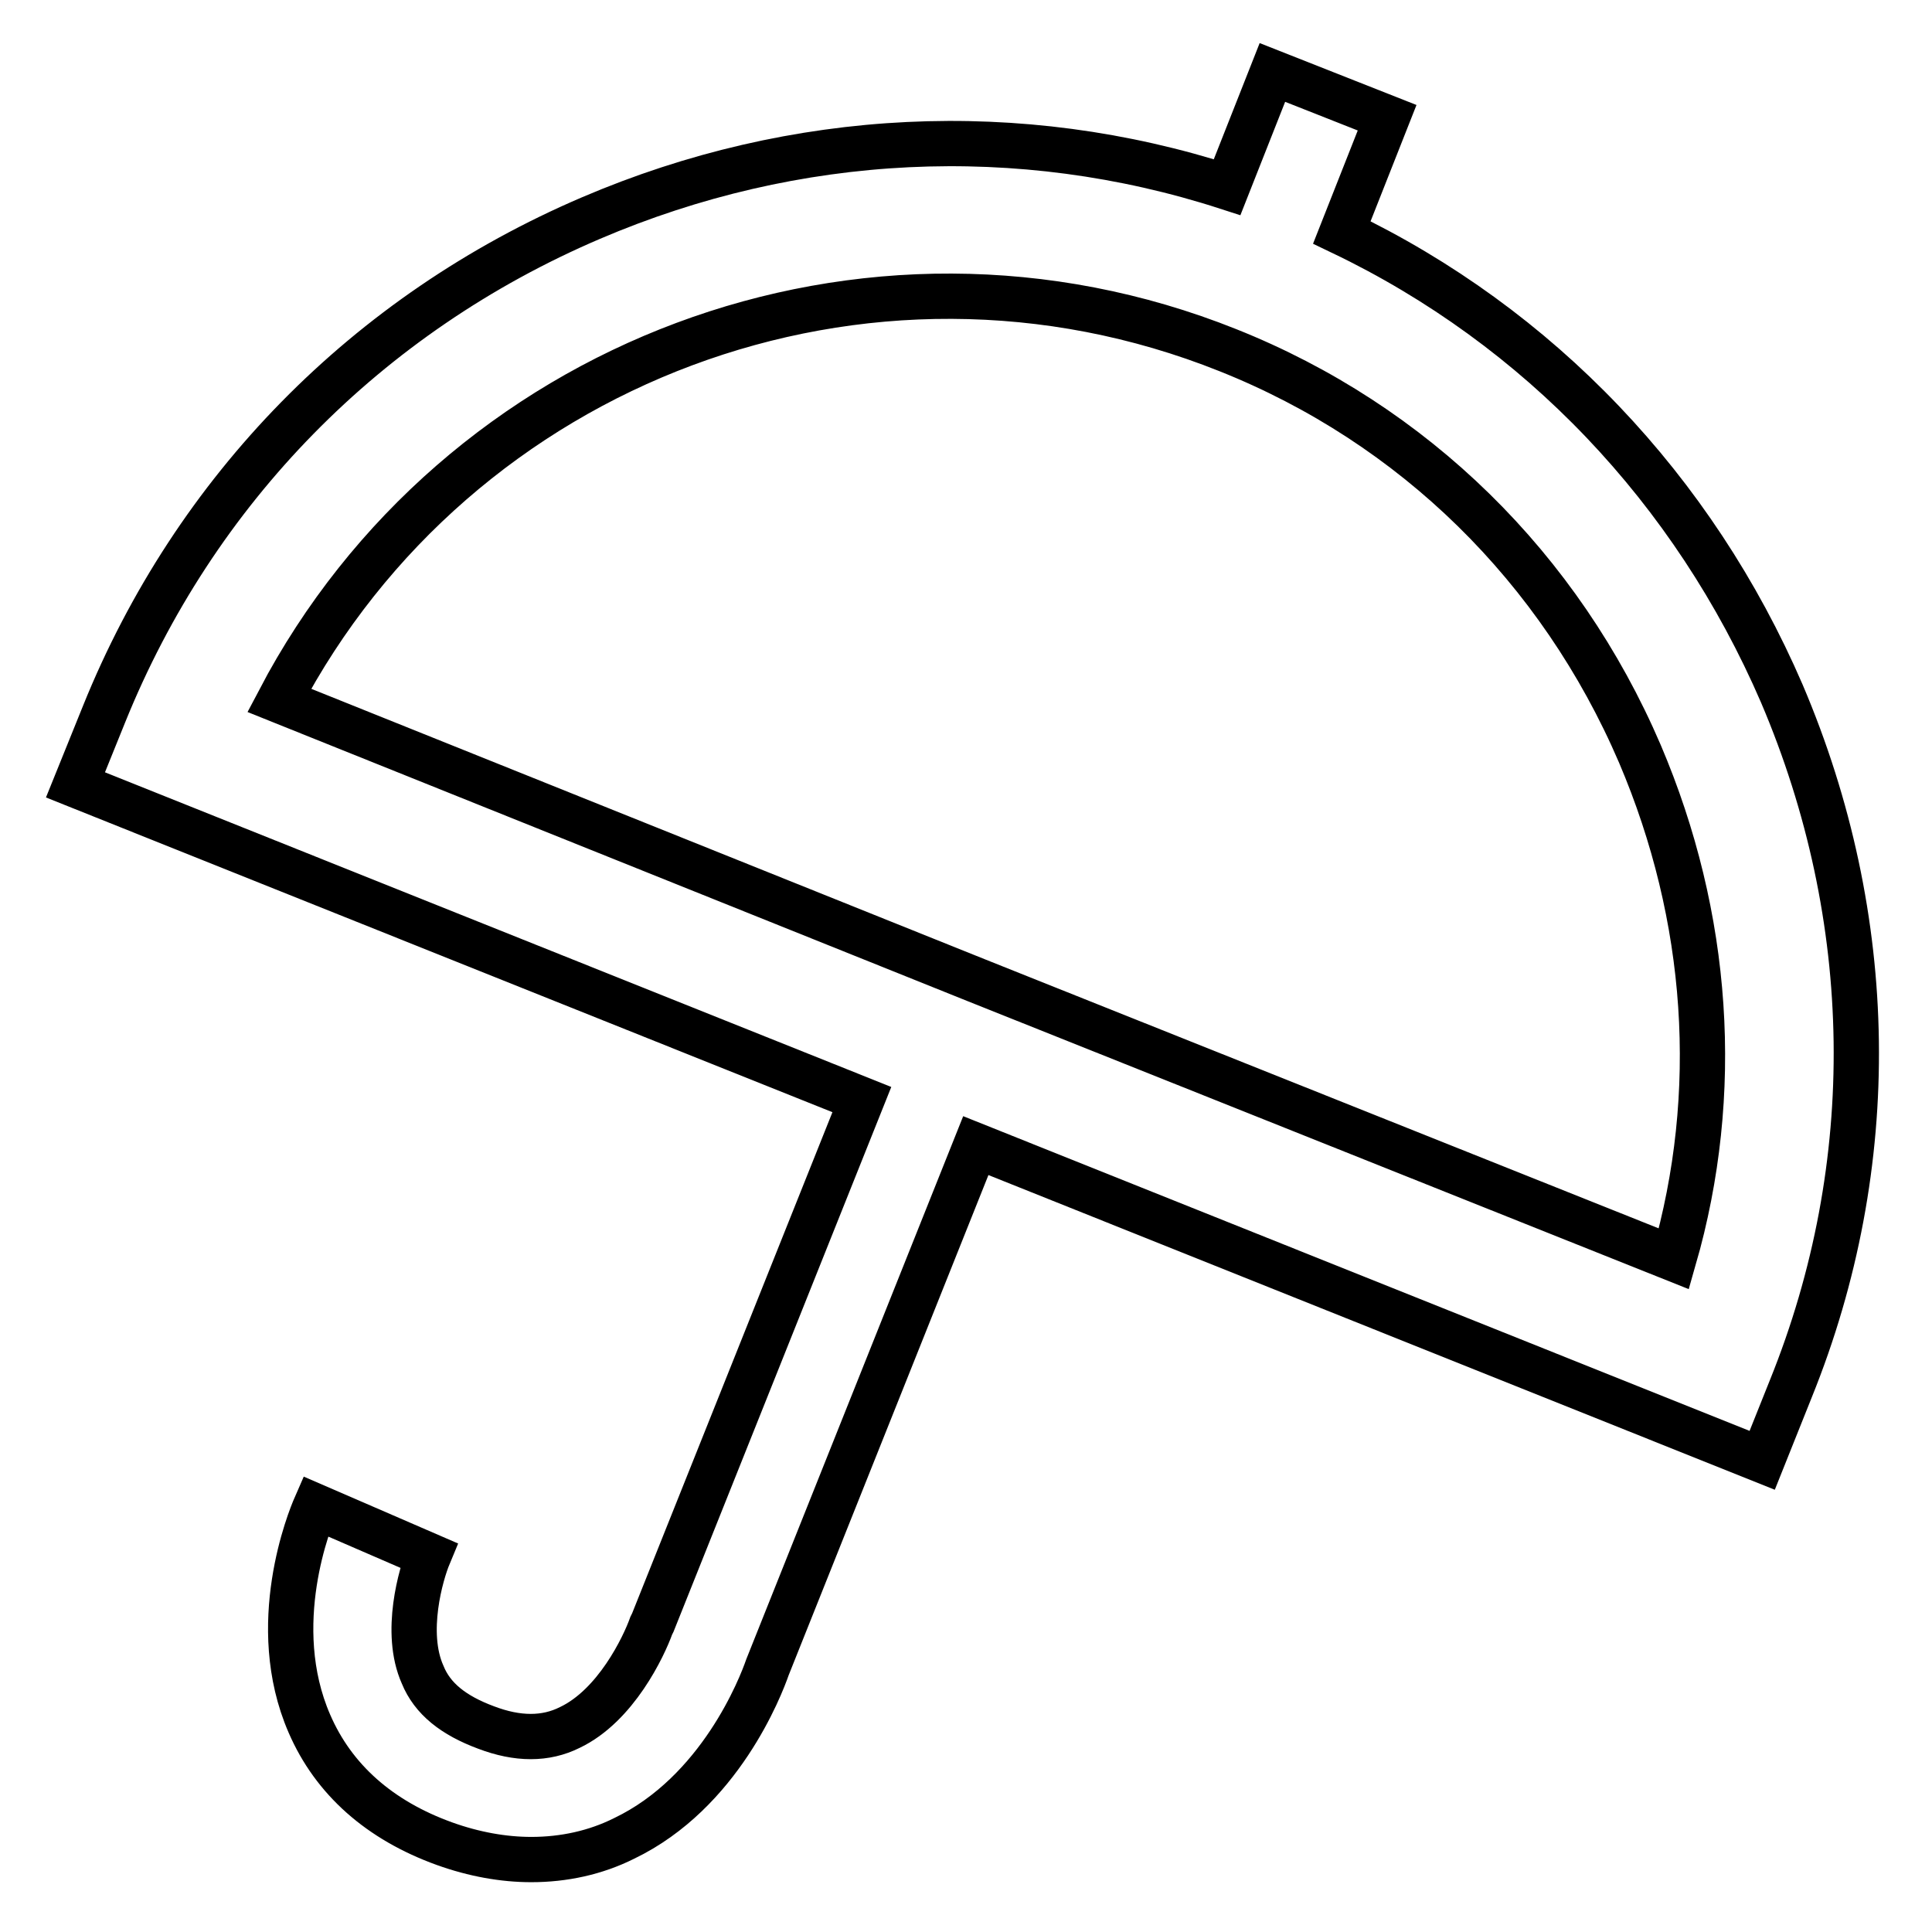 <?xml version="1.0" encoding="utf-8"?>
<!-- Svg Vector Icons : http://www.onlinewebfonts.com/icon -->
<!DOCTYPE svg PUBLIC "-//W3C//DTD SVG 1.1//EN" "http://www.w3.org/Graphics/SVG/1.1/DTD/svg11.dtd">
<svg version="1.1" xmlns="http://www.w3.org/2000/svg" xmlns:xlink="http://www.w3.org/1999/xlink" x="0px" y="0px" viewBox="0 0 256 256" enable-background="new 0 0 256 256" xml:space="preserve">
<g> <path stroke-width="6" fill-opacity="0" stroke="#000000"  d="M236.1,91.9c-11.7-27.1-32.2-48.6-58.3-61.1l6-15.2l-15.2-6l-6,15.2c-27.5-8.9-57.2-7.5-84.3,4.1 c-29.7,12.7-52.5,36-64.5,65.7L10,104l104.2,41.7l-27.7,69.3l-0.2,0.4c-1,2.8-4.7,10.6-10.8,13.5c-3.2,1.6-6.9,1.6-11.1,0 c-4.3-1.6-7.1-3.8-8.4-7c-2.5-5.6-0.2-13.4,0.8-15.8l-15-6.5c-0.7,1.6-6.5,15.7-0.8,28.8c3.2,7.4,9.3,12.8,17.9,15.9 c3.9,1.4,7.8,2.1,11.5,2.1c4.3,0,8.5-0.9,12.3-2.8c12.7-6.1,18.1-20.1,19-22.7l27.6-69.1l104.2,41.7l3.8-9.5 C249.3,154.3,248.8,121.7,236.1,91.9L236.1,91.9z M221.8,166.8l-92.4-36.9L37,92.8C60.5,48,114.7,27.2,162.7,46.4 c24.6,9.8,44,28.8,54.6,53.5C226.5,121.5,228.1,144.9,221.8,166.8L221.8,166.8z"/></g>
</svg>